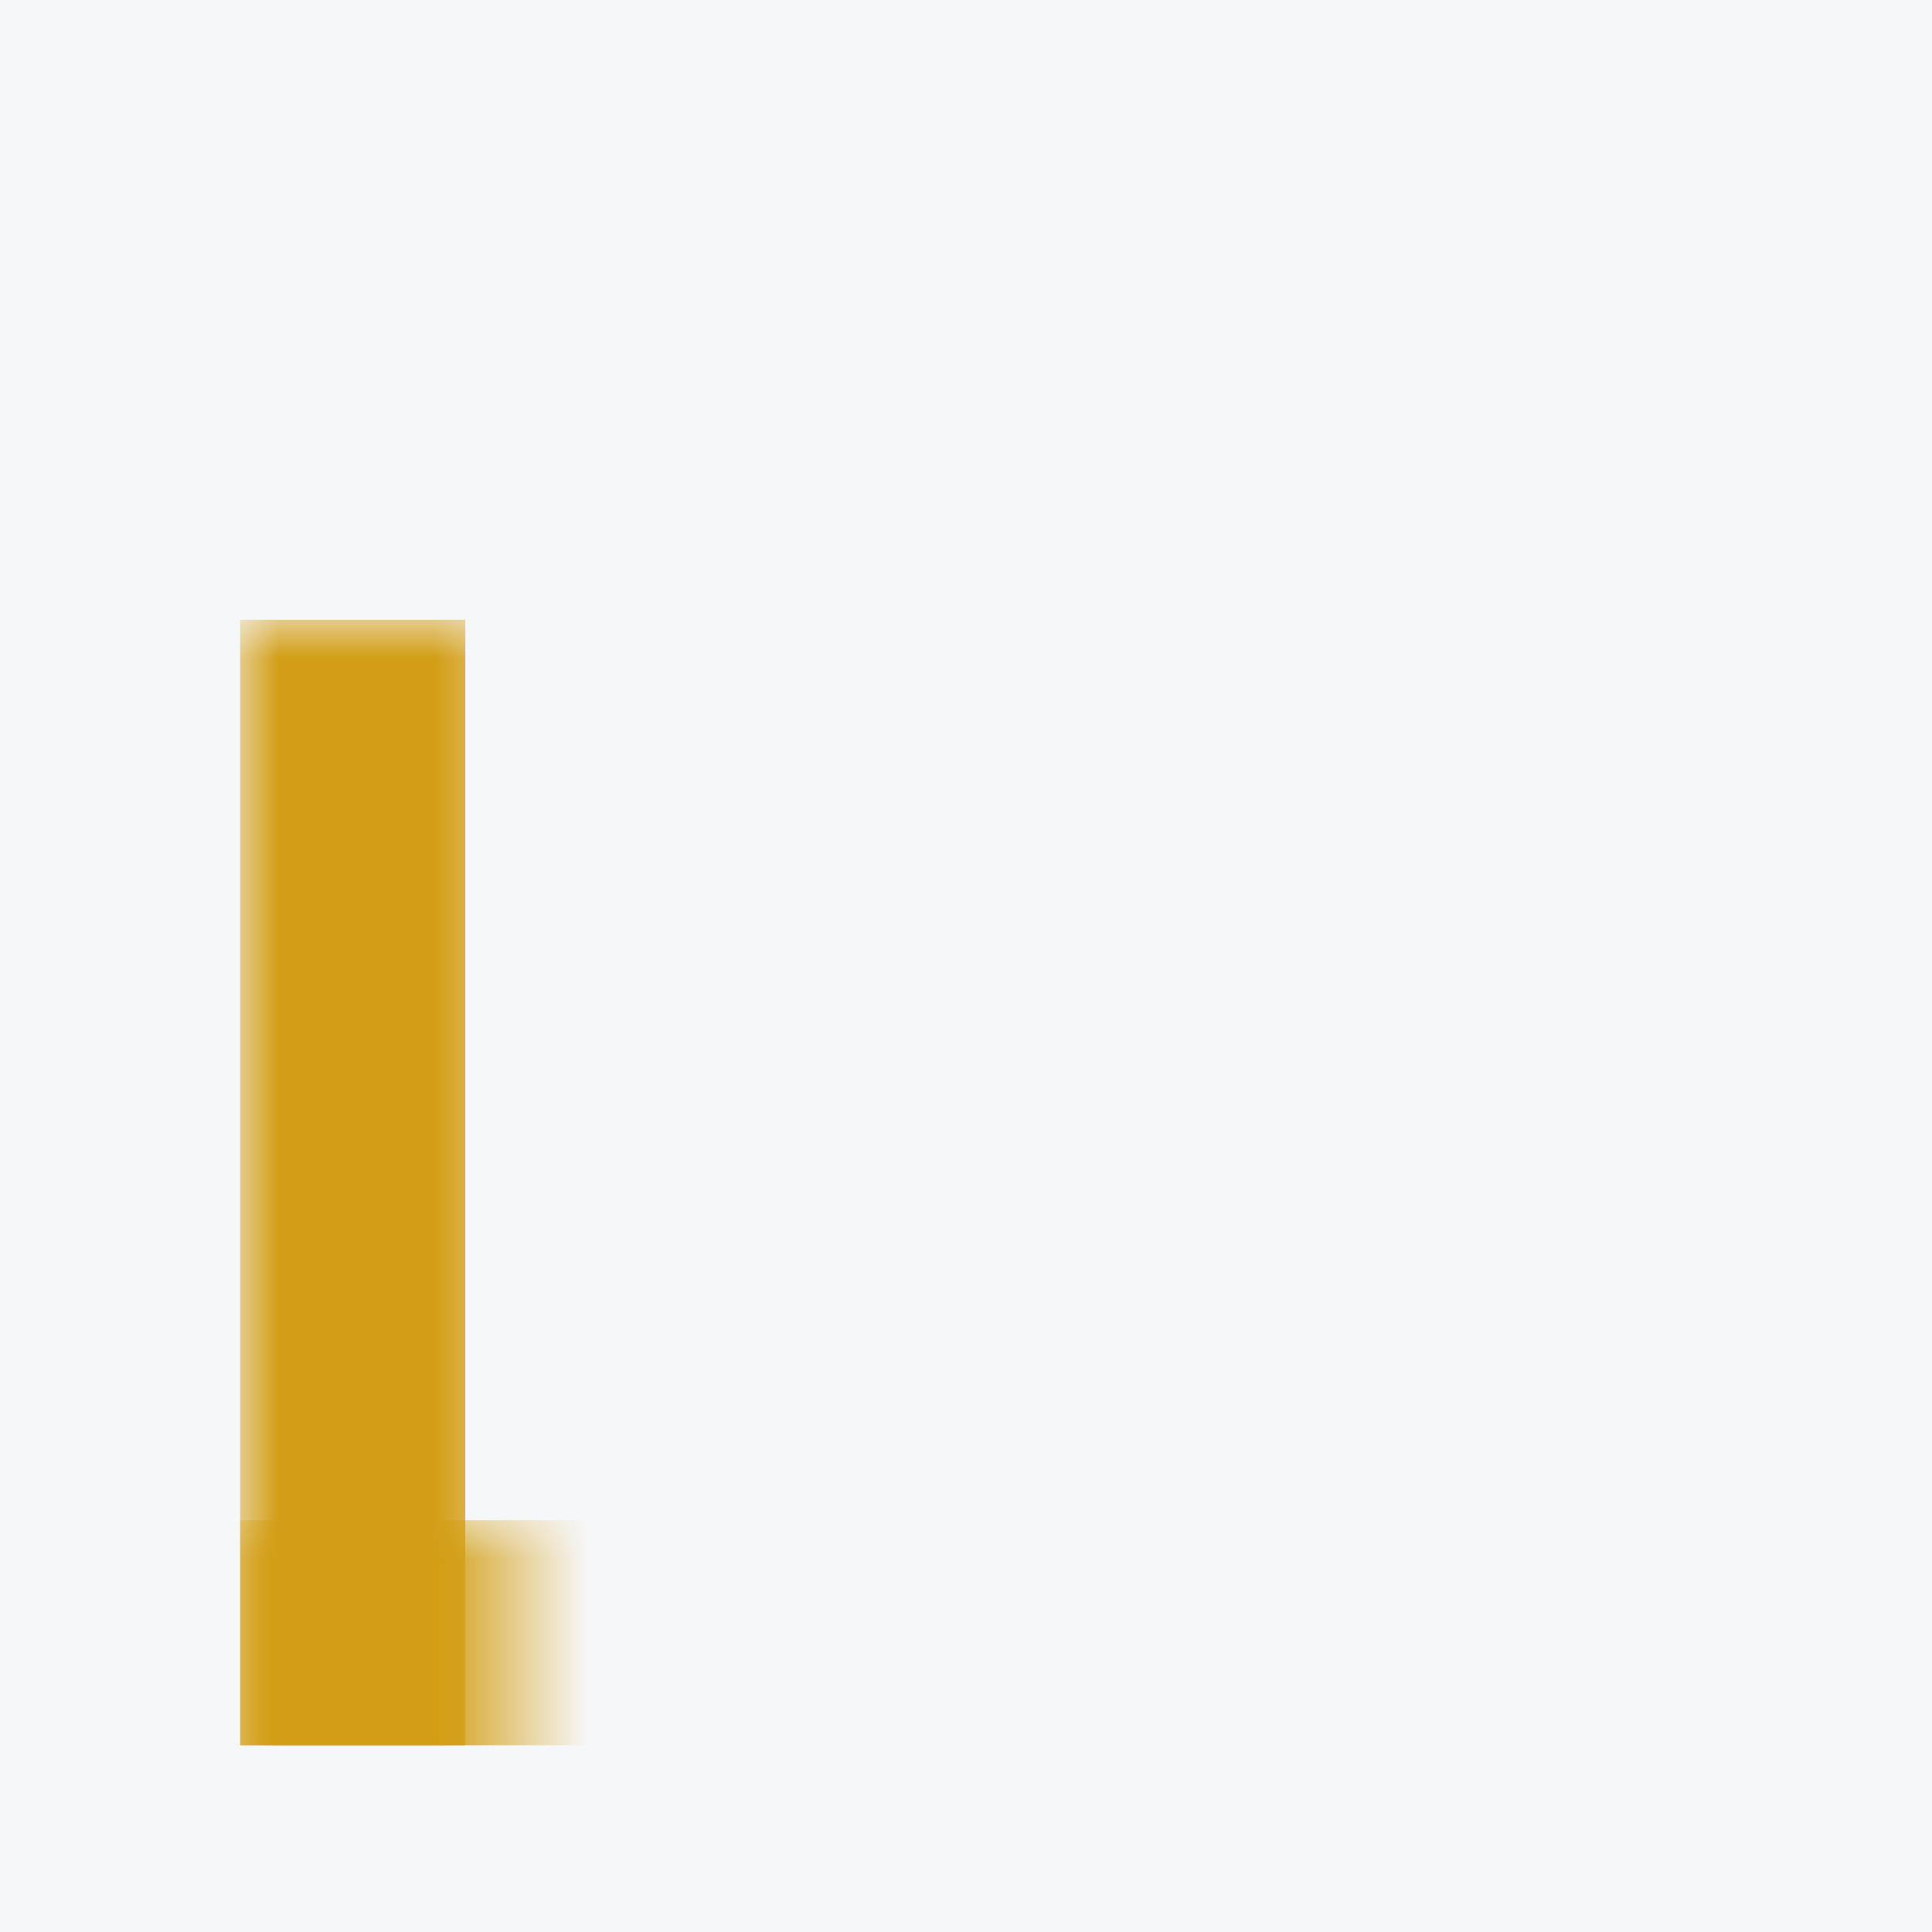 <?xml version="1.0" encoding="UTF-8"?>
<svg width="25px" height="25px" viewBox="0 0 25 25" version="1.1" xmlns="http://www.w3.org/2000/svg" xmlns:xlink="http://www.w3.org/1999/xlink">
    <!-- Generator: Sketch 55.2 (78181) - https://sketchapp.com -->
    <title>ic-area-util@2x</title>
    <desc>Created with Sketch.</desc>
    <defs>
        <rect id="path-1" x="0" y="0" width="43.691" height="43.691"></rect>
    </defs>
    <g id="Page-1" stroke="none" stroke-width="1" fill="none" fill-rule="evenodd">
        <g id="2.1-Imoveis---Detalhe" transform="translate(-678, -945)">
            <g id="Group-6" transform="translate(150, 934)">
                <g id="SqFt-Copy-2" transform="translate(503, 3)">
                    <g id="ic-area-util" transform="translate(15, 0)">
                        <mask id="mask-2" fill="white">
                            <use xlink:href="#path-1"></use>
                        </mask>
                        <use id="Rectangle" fill="#F6F7F9" fill-rule="nonzero" opacity="0" xlink:href="#path-1"></use>
                        <rect id="Rectangle" fill="#d39e15" fill-rule="nonzero" mask="url(#mask-2)" x="13.107" y="16.02" width="2.913" height="14.564"></rect>
                        <rect id="Rectangle" fill="#d39e15" fill-rule="nonzero" mask="url(#mask-2)" x="13.107" y="27.671" width="14.564" height="2.913"></rect>
                        <polygon id="Line" fill="#d39e15" fill-rule="nonzero" mask="url(#mask-2)" points="34.955 29.127 27.673 32.768 27.673 25.486"></polygon>
                        <polygon id="Line" fill="#d39e15" fill-rule="nonzero" mask="url(#mask-2)" transform="translate(14.564, 12.379) rotate(-90) translate(-14.564, -12.379) " points="18.205 12.379 10.923 16.02 10.923 8.738"></polygon>
                    </g>
                </g>
            </g>
        </g>
    </g>
</svg>